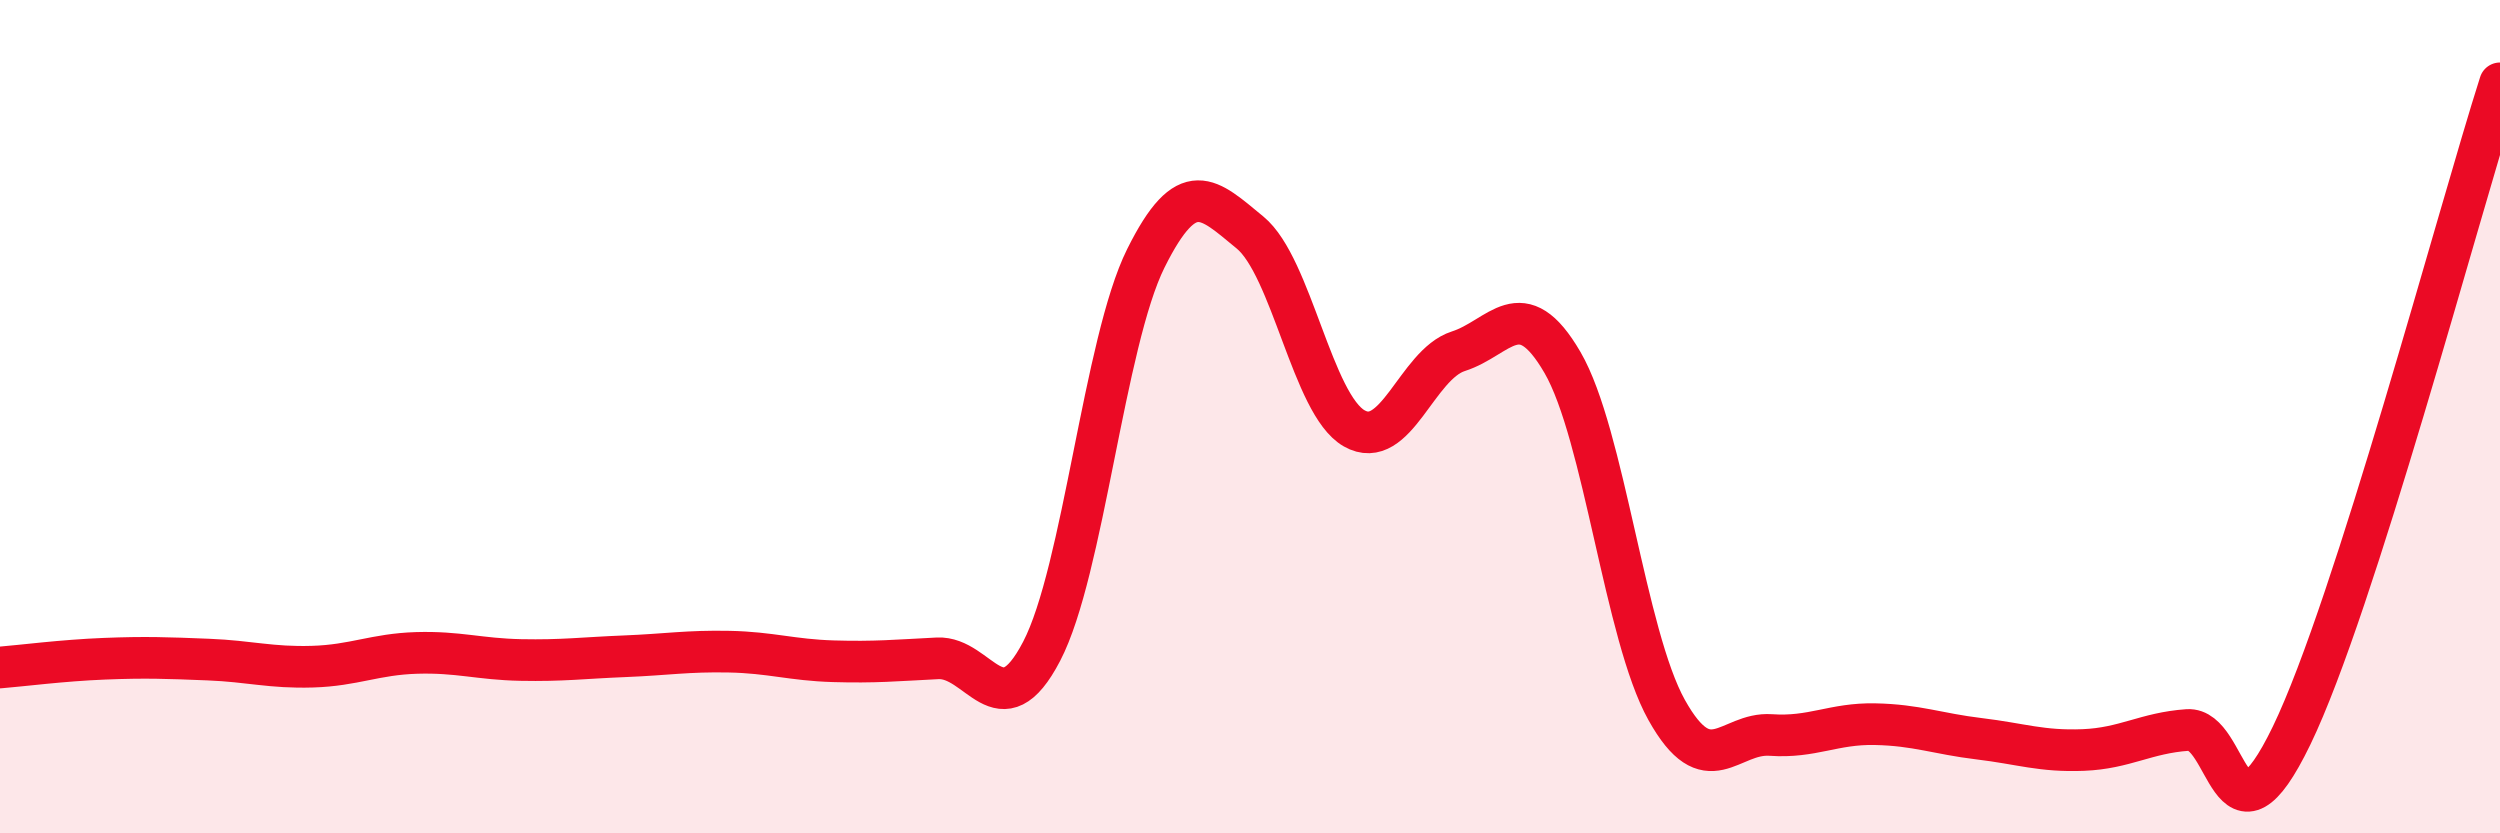 
    <svg width="60" height="20" viewBox="0 0 60 20" xmlns="http://www.w3.org/2000/svg">
      <path
        d="M 0,16.02 C 0.5,15.98 1.5,15.85 2.5,15.81 C 3.5,15.77 4,15.79 5,15.83 C 6,15.87 6.5,16.03 7.5,16 C 8.5,15.97 9,15.7 10,15.67 C 11,15.64 11.5,15.82 12.5,15.84 C 13.5,15.86 14,15.79 15,15.75 C 16,15.71 16.5,15.62 17.5,15.64 C 18.5,15.66 19,15.84 20,15.87 C 21,15.9 21.5,15.85 22.5,15.8 C 23.5,15.75 24,17.55 25,15.63 C 26,13.71 26.5,8.21 27.5,6.2 C 28.5,4.19 29,4.76 30,5.58 C 31,6.4 31.5,9.71 32.5,10.28 C 33.5,10.85 34,8.75 35,8.43 C 36,8.11 36.5,6.98 37.5,8.7 C 38.5,10.42 39,15.25 40,17.04 C 41,18.83 41.5,17.57 42.5,17.64 C 43.5,17.71 44,17.36 45,17.38 C 46,17.4 46.5,17.61 47.5,17.73 C 48.5,17.85 49,18.04 50,18 C 51,17.96 51.5,17.59 52.5,17.52 C 53.5,17.45 53.5,20.75 55,17.65 C 56.5,14.55 59,5.13 60,2L60 20L0 20Z"
        fill="#EB0A25"
        opacity="0.1"
        stroke-linecap="round"
        stroke-linejoin="round"
      />
      <path
        d="M 0,16.02 C 0.5,15.98 1.5,15.85 2.5,15.81 C 3.5,15.77 4,15.79 5,15.83 C 6,15.87 6.5,16.03 7.5,16 C 8.5,15.97 9,15.7 10,15.67 C 11,15.64 11.5,15.82 12.5,15.84 C 13.5,15.86 14,15.79 15,15.75 C 16,15.71 16.5,15.62 17.5,15.64 C 18.5,15.66 19,15.84 20,15.87 C 21,15.9 21.5,15.85 22.5,15.8 C 23.5,15.75 24,17.55 25,15.63 C 26,13.71 26.5,8.21 27.5,6.2 C 28.5,4.19 29,4.76 30,5.58 C 31,6.4 31.5,9.71 32.5,10.28 C 33.5,10.85 34,8.75 35,8.43 C 36,8.11 36.5,6.98 37.5,8.7 C 38.5,10.42 39,15.25 40,17.04 C 41,18.83 41.5,17.57 42.5,17.64 C 43.5,17.71 44,17.36 45,17.38 C 46,17.4 46.5,17.61 47.5,17.73 C 48.5,17.85 49,18.04 50,18 C 51,17.96 51.5,17.59 52.5,17.52 C 53.5,17.45 53.5,20.75 55,17.65 C 56.5,14.55 59,5.13 60,2"
        stroke="#EB0A25"
        stroke-width="1"
        fill="none"
        stroke-linecap="round"
        stroke-linejoin="round"
      />
    </svg>
  